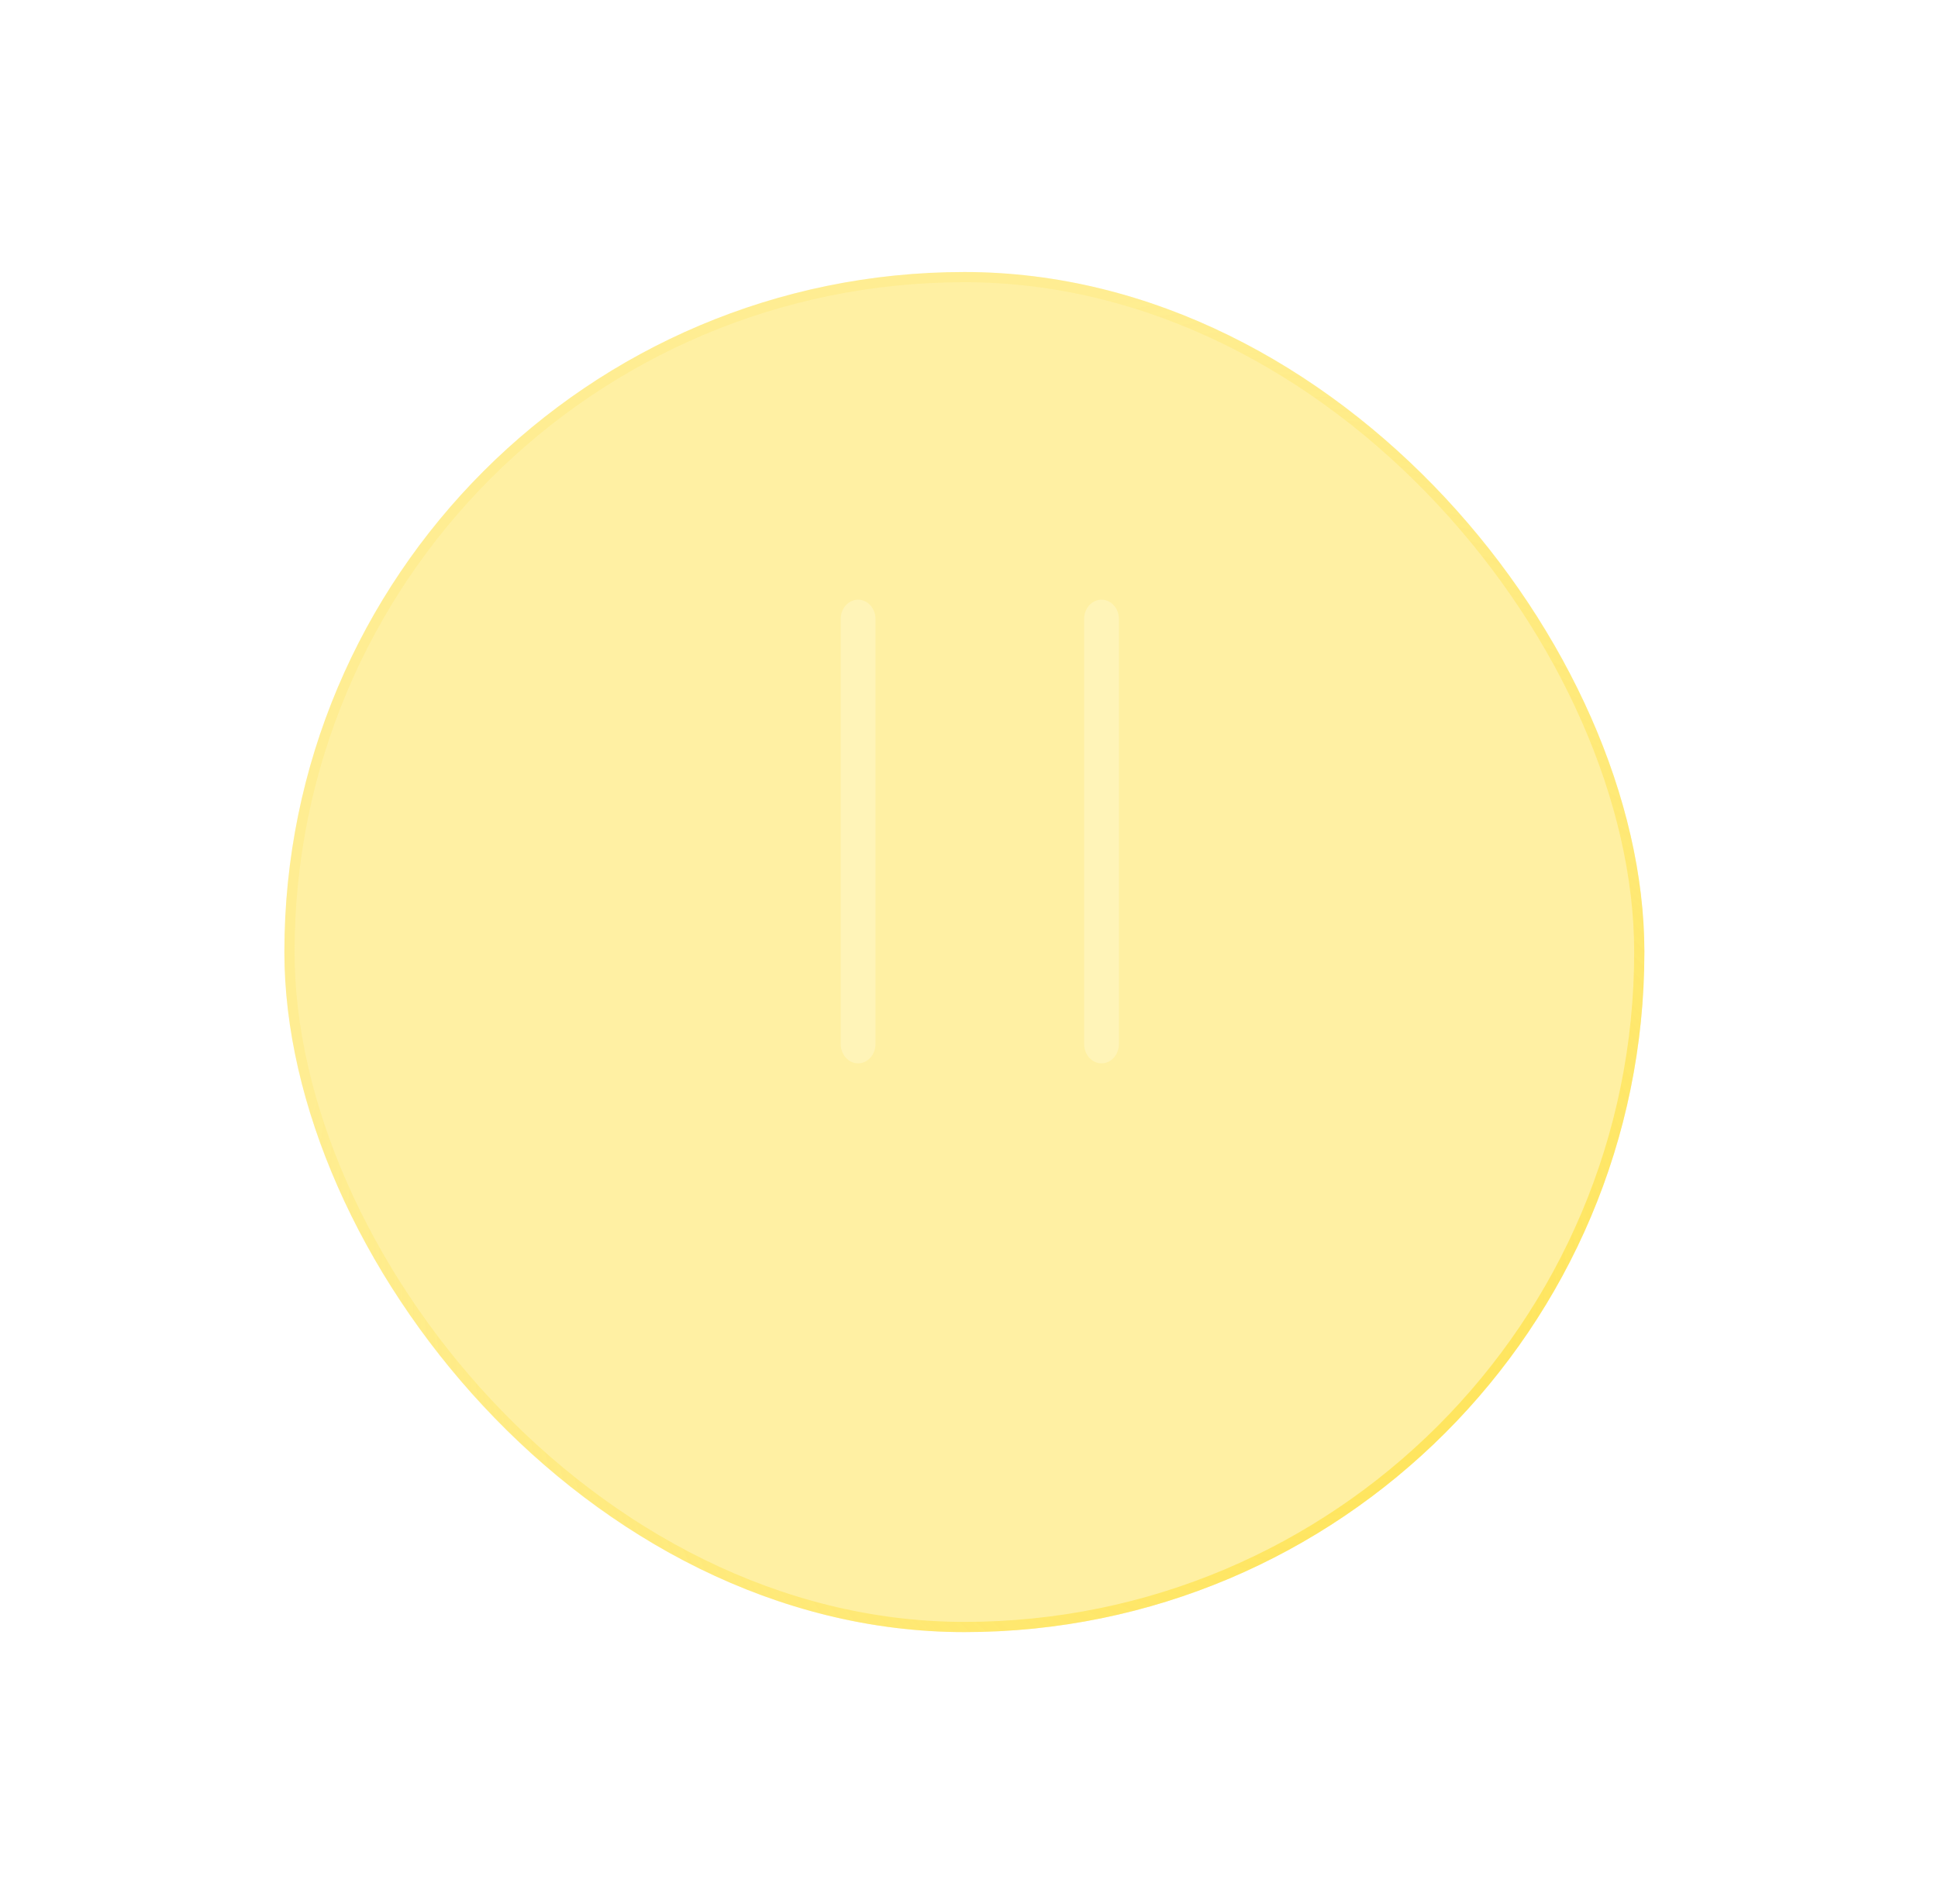 <svg width="57" height="56" viewBox="0 0 57 56" fill="none" xmlns="http://www.w3.org/2000/svg">
<g filter="url(#filter0_d)">
<rect x="8.364" y="4" width="40" height="40" rx="20" fill="#FFE249" fill-opacity="0.5"/>
<rect x="8.514" y="4.15" width="39.7" height="39.7" rx="19.85" stroke="url(#paint0_radial)" stroke-width="0.3"/>
</g>
<path d="M25.239 17.637C24.956 17.637 24.727 17.891 24.727 18.205V30.705C24.727 31.018 24.956 31.273 25.239 31.273C25.521 31.273 25.75 31.018 25.75 30.705V18.205C25.75 17.891 25.521 17.637 25.239 17.637ZM32.398 17.637C32.115 17.637 31.886 17.891 31.886 18.205V30.705C31.886 31.018 32.115 31.273 32.398 31.273C32.68 31.273 32.909 31.018 32.909 30.705V18.205C32.909 17.891 32.68 17.637 32.398 17.637Z" fill="#FFF4B8"/>
<defs>
<filter id="filter0_d" x="0.364" y="0" width="56" height="56" filterUnits="userSpaceOnUse" color-interpolation-filters="sRGB">
<feFlood flood-opacity="0" result="BackgroundImageFix"/>
<feColorMatrix in="SourceAlpha" type="matrix" values="0 0 0 0 0 0 0 0 0 0 0 0 0 0 0 0 0 0 127 0"/>
<feMorphology radius="2" operator="erode" in="SourceAlpha" result="effect1_dropShadow"/>
<feOffset dy="4"/>
<feGaussianBlur stdDeviation="5"/>
<feColorMatrix type="matrix" values="0 0 0 0 1 0 0 0 0 0.886 0 0 0 0 0.287 0 0 0 0.5 0"/>
<feBlend mode="normal" in2="BackgroundImageFix" result="effect1_dropShadow"/>
<feBlend mode="normal" in="SourceGraphic" in2="effect1_dropShadow" result="shape"/>
</filter>
<radialGradient id="paint0_radial" cx="0" cy="0" r="1" gradientUnits="userSpaceOnUse" gradientTransform="translate(38.364 34) rotate(-132.274) scale(29.732)">
<stop stop-color="#FFE249" stop-opacity="0.89"/>
<stop offset="1" stop-color="#FFE249" stop-opacity="0.2"/>
</radialGradient>
</defs>
</svg>
